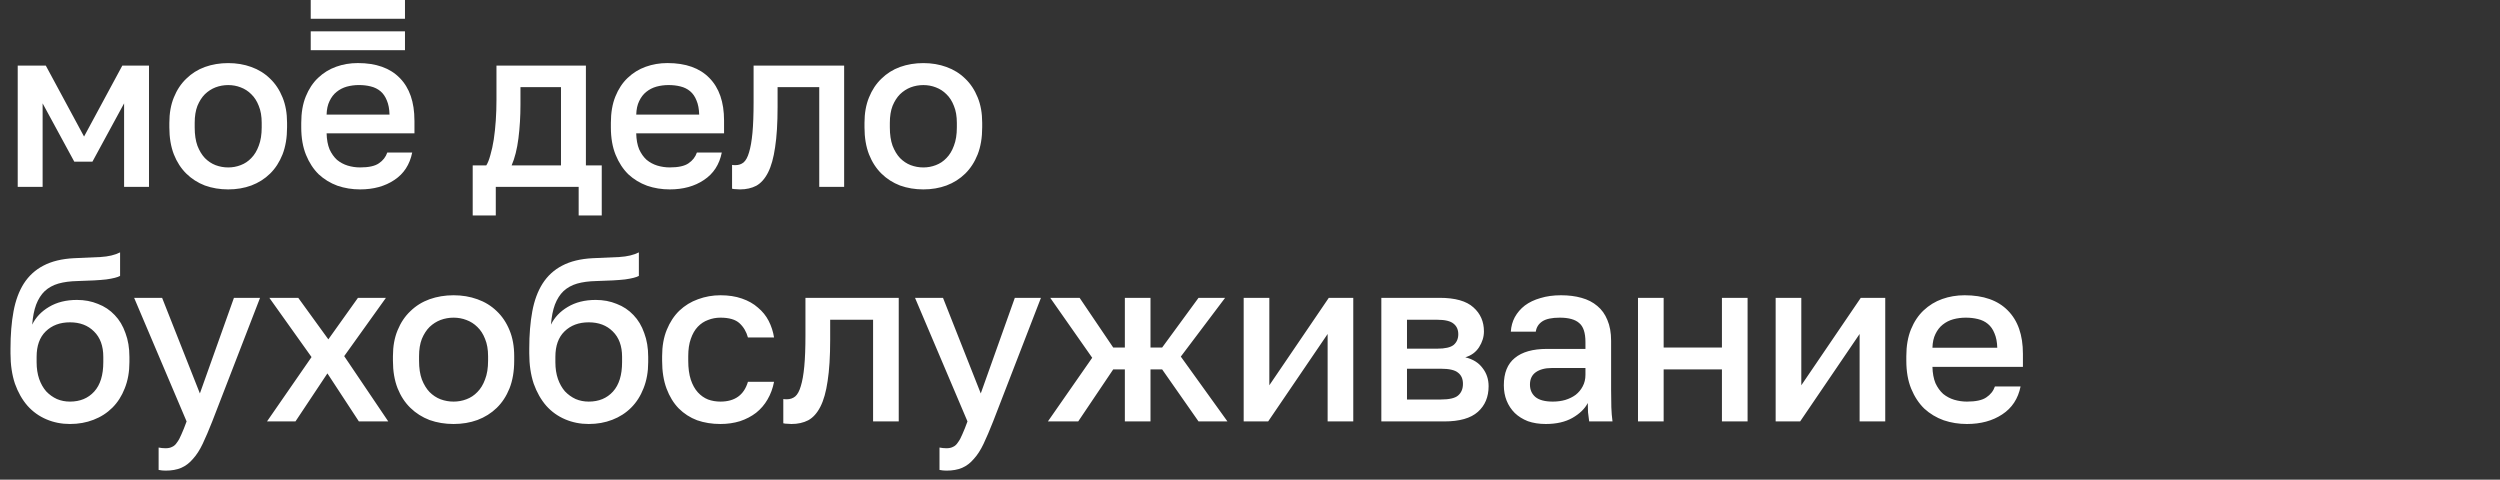 <?xml version="1.0" encoding="UTF-8"?> <svg xmlns="http://www.w3.org/2000/svg" width="172" height="33" viewBox="0 0 172 33" fill="none"><rect x="0" y="0" width="172" height="33" fill="#333333" stroke="none"/><path d="M4.813 29.171C4.235 29.171 3.695 29.064 3.193 28.85C2.69 28.636 2.257 28.326 1.893 27.919C1.529 27.502 1.241 26.994 1.027 26.395C0.824 25.785 0.722 25.09 0.722 24.309V23.988C0.722 23.026 0.791 22.17 0.931 21.422C1.07 20.673 1.305 20.037 1.636 19.512C1.979 18.978 2.428 18.566 2.984 18.277C3.551 17.978 4.251 17.806 5.086 17.764C5.76 17.732 6.369 17.705 6.915 17.683C7.46 17.651 7.909 17.544 8.262 17.363V18.983C8.091 19.079 7.776 19.159 7.316 19.224C6.856 19.277 6.193 19.314 5.326 19.336C4.824 19.347 4.385 19.405 4.011 19.512C3.647 19.619 3.337 19.791 3.08 20.026C2.834 20.261 2.636 20.571 2.487 20.956C2.348 21.331 2.257 21.791 2.214 22.336C2.46 21.833 2.845 21.427 3.369 21.117C3.904 20.796 4.546 20.635 5.294 20.635C5.818 20.635 6.3 20.726 6.738 20.908C7.187 21.079 7.572 21.336 7.893 21.678C8.214 22.01 8.46 22.422 8.631 22.914C8.813 23.395 8.904 23.94 8.904 24.55V24.919C8.904 25.582 8.797 26.181 8.583 26.716C8.38 27.24 8.097 27.684 7.733 28.047C7.369 28.411 6.936 28.689 6.433 28.882C5.941 29.074 5.401 29.171 4.813 29.171ZM4.813 27.63C5.508 27.63 6.064 27.4 6.482 26.94C6.899 26.48 7.107 25.807 7.107 24.919V24.55C7.107 23.801 6.893 23.218 6.465 22.801C6.048 22.384 5.498 22.176 4.813 22.176C4.128 22.176 3.572 22.384 3.144 22.801C2.727 23.208 2.519 23.791 2.519 24.55V24.919C2.519 25.347 2.578 25.732 2.695 26.074C2.813 26.406 2.973 26.689 3.177 26.924C3.39 27.149 3.636 27.326 3.915 27.454C4.193 27.572 4.492 27.63 4.813 27.63ZM11.394 32.379C11.233 32.379 11.073 32.363 10.913 32.331V30.791C11.073 30.823 11.233 30.839 11.394 30.839C11.576 30.839 11.726 30.807 11.843 30.743C11.972 30.689 12.084 30.588 12.18 30.438C12.287 30.299 12.389 30.112 12.485 29.876C12.592 29.641 12.71 29.347 12.838 28.994L9.228 20.491H11.153L13.752 27.069L16.095 20.491H17.892L14.603 28.994C14.367 29.593 14.148 30.106 13.945 30.534C13.742 30.962 13.517 31.31 13.271 31.577C13.036 31.855 12.768 32.058 12.469 32.187C12.169 32.315 11.811 32.379 11.394 32.379ZM21.434 24.566L18.531 20.491H20.52L22.59 23.347L24.627 20.491H26.552L23.681 24.502L26.713 28.994H24.691L22.526 25.689L20.328 28.994H18.37L21.434 24.566ZM31.206 29.171C30.617 29.171 30.067 29.08 29.553 28.898C29.05 28.705 28.612 28.427 28.238 28.064C27.863 27.7 27.569 27.251 27.355 26.716C27.141 26.17 27.034 25.539 27.034 24.823V24.502C27.034 23.828 27.141 23.234 27.355 22.721C27.569 22.197 27.863 21.758 28.238 21.405C28.612 21.042 29.05 20.769 29.553 20.587C30.067 20.405 30.617 20.314 31.206 20.314C31.794 20.314 32.339 20.405 32.842 20.587C33.355 20.769 33.799 21.042 34.174 21.405C34.548 21.758 34.842 22.197 35.056 22.721C35.27 23.234 35.377 23.828 35.377 24.502V24.823C35.377 25.539 35.27 26.17 35.056 26.716C34.842 27.251 34.548 27.7 34.174 28.064C33.799 28.427 33.355 28.705 32.842 28.898C32.339 29.08 31.794 29.171 31.206 29.171ZM31.206 27.63C31.516 27.63 31.81 27.577 32.088 27.47C32.377 27.363 32.628 27.197 32.842 26.973C33.067 26.748 33.243 26.459 33.371 26.106C33.511 25.753 33.58 25.325 33.58 24.823V24.502C33.58 24.042 33.511 23.646 33.371 23.315C33.243 22.983 33.067 22.71 32.842 22.496C32.628 22.282 32.377 22.122 32.088 22.015C31.81 21.908 31.516 21.855 31.206 21.855C30.895 21.855 30.596 21.908 30.307 22.015C30.029 22.122 29.778 22.282 29.553 22.496C29.339 22.71 29.163 22.983 29.024 23.315C28.895 23.646 28.831 24.042 28.831 24.502V24.823C28.831 25.325 28.895 25.753 29.024 26.106C29.163 26.459 29.339 26.748 29.553 26.973C29.778 27.197 30.029 27.363 30.307 27.47C30.596 27.577 30.895 27.63 31.206 27.63ZM40.504 29.171C39.927 29.171 39.387 29.064 38.884 28.85C38.381 28.636 37.948 28.326 37.584 27.919C37.221 27.502 36.932 26.994 36.718 26.395C36.515 25.785 36.413 25.09 36.413 24.309V23.988C36.413 23.026 36.483 22.17 36.622 21.422C36.761 20.673 36.996 20.037 37.328 19.512C37.67 18.978 38.119 18.566 38.675 18.277C39.242 17.978 39.943 17.806 40.777 17.764C41.451 17.732 42.061 17.705 42.606 17.683C43.152 17.651 43.601 17.544 43.954 17.363V18.983C43.783 19.079 43.467 19.159 43.007 19.224C42.547 19.277 41.884 19.314 41.018 19.336C40.515 19.347 40.077 19.405 39.702 19.512C39.339 19.619 39.028 19.791 38.772 20.026C38.526 20.261 38.328 20.571 38.178 20.956C38.039 21.331 37.948 21.791 37.905 22.336C38.151 21.833 38.536 21.427 39.06 21.117C39.595 20.796 40.237 20.635 40.986 20.635C41.51 20.635 41.991 20.726 42.43 20.908C42.879 21.079 43.264 21.336 43.585 21.678C43.906 22.01 44.152 22.422 44.323 22.914C44.505 23.395 44.596 23.94 44.596 24.55V24.919C44.596 25.582 44.489 26.181 44.275 26.716C44.071 27.24 43.788 27.684 43.424 28.047C43.061 28.411 42.627 28.689 42.125 28.882C41.633 29.074 41.093 29.171 40.504 29.171ZM40.504 27.63C41.2 27.63 41.756 27.4 42.173 26.94C42.59 26.48 42.799 25.807 42.799 24.919V24.55C42.799 23.801 42.585 23.218 42.157 22.801C41.74 22.384 41.189 22.176 40.504 22.176C39.82 22.176 39.264 22.384 38.836 22.801C38.419 23.208 38.21 23.791 38.21 24.55V24.919C38.21 25.347 38.269 25.732 38.387 26.074C38.504 26.406 38.665 26.689 38.868 26.924C39.082 27.149 39.328 27.326 39.606 27.454C39.884 27.572 40.184 27.63 40.504 27.63ZM49.565 29.171C48.987 29.171 48.452 29.085 47.96 28.914C47.479 28.732 47.056 28.459 46.693 28.096C46.34 27.732 46.062 27.277 45.858 26.732C45.655 26.186 45.554 25.55 45.554 24.823V24.502C45.554 23.817 45.661 23.213 45.875 22.689C46.089 22.165 46.377 21.726 46.741 21.373C47.115 21.02 47.543 20.758 48.024 20.587C48.516 20.405 49.03 20.314 49.565 20.314C50.121 20.314 50.613 20.389 51.041 20.539C51.479 20.689 51.848 20.897 52.148 21.165C52.458 21.422 52.704 21.726 52.886 22.079C53.067 22.432 53.19 22.812 53.255 23.218H51.458C51.351 22.823 51.158 22.496 50.88 22.24C50.602 21.983 50.163 21.855 49.565 21.855C49.265 21.855 48.982 21.908 48.714 22.015C48.447 22.111 48.212 22.267 48.008 22.48C47.805 22.694 47.645 22.972 47.527 23.315C47.409 23.646 47.351 24.042 47.351 24.502V24.823C47.351 25.325 47.409 25.759 47.527 26.122C47.645 26.475 47.805 26.764 48.008 26.989C48.212 27.213 48.447 27.379 48.714 27.486C48.982 27.582 49.265 27.63 49.565 27.63C50.559 27.63 51.19 27.176 51.458 26.267H53.255C53.169 26.716 53.019 27.122 52.805 27.486C52.602 27.839 52.34 28.144 52.019 28.4C51.698 28.646 51.329 28.839 50.912 28.978C50.495 29.106 50.046 29.171 49.565 29.171ZM54.453 29.171C54.367 29.171 54.271 29.165 54.164 29.154C54.068 29.154 53.977 29.144 53.891 29.122V27.454C53.945 27.465 54.025 27.47 54.132 27.47C54.356 27.47 54.549 27.406 54.709 27.277C54.87 27.138 54.998 26.903 55.094 26.571C55.201 26.229 55.282 25.775 55.335 25.208C55.389 24.641 55.415 23.924 55.415 23.058V20.491H61.833V28.994H60.068V21.999H57.116V23.379C57.116 24.523 57.057 25.47 56.94 26.218C56.833 26.956 56.667 27.545 56.442 27.983C56.218 28.422 55.939 28.732 55.608 28.914C55.276 29.085 54.891 29.171 54.453 29.171ZM65.119 32.379C64.959 32.379 64.798 32.363 64.638 32.331V30.791C64.798 30.823 64.959 30.839 65.119 30.839C65.301 30.839 65.451 30.807 65.568 30.743C65.697 30.689 65.809 30.588 65.905 30.438C66.012 30.299 66.114 30.112 66.21 29.876C66.317 29.641 66.435 29.347 66.563 28.994L62.953 20.491H64.878L67.477 27.069L69.82 20.491H71.617L68.328 28.994C68.092 29.593 67.873 30.106 67.67 30.534C67.467 30.962 67.242 31.31 66.996 31.577C66.761 31.855 66.493 32.058 66.194 32.187C65.894 32.315 65.536 32.379 65.119 32.379ZM75.144 24.614L72.256 20.491H74.277L76.588 23.908H77.39V20.491H79.154V23.908H79.957L82.459 20.491H84.288L81.24 24.534L84.449 28.994H82.459L79.957 25.416H79.154V28.994H77.39V25.416H76.588L74.181 28.994H72.095L75.144 24.614ZM85.565 20.491H87.33V26.507L91.421 20.491H93.105V28.994H91.341V22.978L87.249 28.994H85.565V20.491ZM95.036 20.491H99.047C100.117 20.491 100.892 20.71 101.373 21.149C101.855 21.577 102.095 22.127 102.095 22.801C102.095 23.176 101.983 23.539 101.758 23.892C101.534 24.235 101.218 24.464 100.812 24.582C101.336 24.71 101.732 24.956 101.999 25.32C102.277 25.673 102.416 26.09 102.416 26.571C102.416 27.309 102.17 27.898 101.678 28.336C101.186 28.775 100.416 28.994 99.368 28.994H95.036V20.491ZM99.127 27.486C99.705 27.486 100.101 27.395 100.314 27.213C100.539 27.021 100.651 26.753 100.651 26.411C100.651 26.069 100.539 25.812 100.314 25.641C100.101 25.459 99.705 25.368 99.127 25.368H96.801V27.486H99.127ZM98.887 23.988C99.421 23.988 99.796 23.903 100.01 23.732C100.223 23.55 100.33 23.304 100.33 22.994C100.33 22.684 100.223 22.443 100.01 22.272C99.796 22.09 99.421 21.999 98.887 21.999H96.801V23.988H98.887ZM106.352 29.171C105.892 29.171 105.48 29.106 105.116 28.978C104.763 28.839 104.464 28.652 104.218 28.416C103.972 28.17 103.785 27.887 103.656 27.566C103.528 27.245 103.464 26.892 103.464 26.507C103.464 25.662 103.715 25.037 104.218 24.63C104.721 24.213 105.459 24.005 106.432 24.005H109.079V23.539C109.079 22.898 108.935 22.459 108.646 22.224C108.368 21.978 107.924 21.855 107.314 21.855C106.769 21.855 106.368 21.94 106.111 22.111C105.854 22.282 105.705 22.518 105.662 22.817H103.945C103.967 22.454 104.058 22.122 104.218 21.823C104.389 21.512 104.619 21.245 104.908 21.02C105.207 20.796 105.566 20.625 105.983 20.507C106.4 20.379 106.87 20.314 107.395 20.314C107.919 20.314 108.389 20.373 108.806 20.491C109.234 20.609 109.598 20.796 109.897 21.052C110.197 21.299 110.427 21.619 110.587 22.015C110.758 22.411 110.844 22.887 110.844 23.443V26.828C110.844 27.277 110.849 27.673 110.86 28.015C110.871 28.347 110.897 28.673 110.94 28.994H109.336C109.304 28.748 109.277 28.539 109.256 28.368C109.245 28.197 109.24 27.983 109.24 27.727C109.036 28.122 108.683 28.465 108.181 28.753C107.689 29.031 107.079 29.171 106.352 29.171ZM106.833 27.63C107.132 27.63 107.416 27.593 107.683 27.518C107.961 27.432 108.202 27.315 108.405 27.165C108.608 27.005 108.769 26.812 108.887 26.587C109.015 26.352 109.079 26.085 109.079 25.785V25.32H106.753C106.304 25.32 105.94 25.416 105.662 25.609C105.394 25.801 105.261 26.085 105.261 26.459C105.261 26.812 105.384 27.096 105.63 27.309C105.886 27.523 106.288 27.63 106.833 27.63ZM112.694 20.491H114.459V23.908H118.469V20.491H120.234V28.994H118.469V25.416H114.459V28.994H112.694V20.491ZM122.165 20.491H123.93V26.507L128.021 20.491H129.705V28.994H127.941V22.978L123.85 28.994H122.165V20.491ZM135.326 29.171C134.759 29.171 134.225 29.085 133.722 28.914C133.219 28.732 132.775 28.465 132.39 28.112C132.016 27.748 131.717 27.293 131.492 26.748C131.267 26.202 131.155 25.561 131.155 24.823V24.502C131.155 23.796 131.262 23.181 131.476 22.657C131.69 22.133 131.979 21.7 132.342 21.357C132.717 21.004 133.144 20.742 133.626 20.571C134.107 20.4 134.62 20.314 135.166 20.314C136.46 20.314 137.449 20.662 138.134 21.357C138.829 22.053 139.177 23.047 139.177 24.341V25.24H132.952C132.963 25.678 133.032 26.053 133.16 26.363C133.299 26.662 133.476 26.908 133.69 27.101C133.914 27.283 134.166 27.416 134.444 27.502C134.733 27.587 135.027 27.63 135.326 27.63C135.936 27.63 136.38 27.534 136.658 27.341C136.947 27.149 137.145 26.898 137.251 26.587H139.016C138.845 27.432 138.423 28.074 137.749 28.513C137.086 28.951 136.278 29.171 135.326 29.171ZM135.246 21.855C134.947 21.855 134.658 21.892 134.38 21.967C134.112 22.042 133.872 22.165 133.658 22.336C133.455 22.496 133.289 22.71 133.16 22.978C133.032 23.234 132.963 23.55 132.952 23.924H137.412C137.401 23.529 137.337 23.197 137.219 22.93C137.112 22.662 136.963 22.448 136.77 22.288C136.578 22.127 136.348 22.015 136.08 21.951C135.824 21.887 135.546 21.855 135.246 21.855Z" fill="white"></path><g clip-path="url(#clip0_4287_28137)"><path fill-rule="evenodd" clip-rule="evenodd" d="M14.096 12.763C14.595 12.942 15.129 13.031 15.7 13.031C16.272 13.031 16.801 12.942 17.289 12.763C17.787 12.575 18.218 12.302 18.582 11.945C18.946 11.588 19.231 11.147 19.439 10.622C19.646 10.087 19.75 9.468 19.75 8.764V8.449C19.75 7.788 19.646 7.206 19.439 6.702C19.231 6.187 18.945 5.757 18.582 5.411C18.218 5.054 17.787 4.786 17.289 4.608C16.801 4.43 16.271 4.341 15.7 4.341C15.13 4.341 14.595 4.43 14.096 4.608C13.608 4.787 13.182 5.054 12.819 5.411C12.455 5.757 12.17 6.187 11.962 6.702C11.755 7.206 11.651 7.788 11.651 8.449V8.764C11.651 9.468 11.755 10.087 11.962 10.622C12.17 11.147 12.456 11.588 12.819 11.945C13.182 12.301 13.608 12.575 14.096 12.763ZM16.557 11.362C16.287 11.467 16.002 11.52 15.7 11.52C15.399 11.52 15.108 11.467 14.828 11.362C14.558 11.257 14.314 11.095 14.096 10.875C13.888 10.654 13.717 10.371 13.582 10.025C13.457 9.678 13.395 9.258 13.395 8.765V8.45C13.395 7.999 13.457 7.61 13.582 7.285C13.717 6.96 13.888 6.692 14.096 6.483C14.314 6.273 14.558 6.115 14.828 6.01C15.108 5.905 15.399 5.853 15.7 5.853C16.002 5.853 16.287 5.905 16.557 6.01C16.838 6.115 17.081 6.273 17.289 6.483C17.507 6.692 17.678 6.96 17.803 7.285C17.938 7.61 18.005 7.999 18.005 8.45V8.765C18.005 9.258 17.938 9.678 17.803 10.025C17.678 10.371 17.507 10.654 17.289 10.875C17.082 11.094 16.838 11.257 16.557 11.362ZM3.151 4.514H1.219V12.858H2.932V7.111L5.112 11.125H6.358L8.538 7.111V12.857H10.251V4.514H8.415L5.783 9.394L3.151 4.514ZM33.457 11.378H32.522V14.826H34.11V12.857H39.812V14.826H41.4V11.378H40.31V4.514H34.157V6.875C34.157 7.348 34.142 7.82 34.11 8.293C34.079 8.754 34.032 9.19 33.971 9.599C33.908 9.998 33.831 10.355 33.737 10.67C33.653 10.984 33.56 11.22 33.457 11.378ZM38.596 5.993V11.378H35.201C35.419 10.874 35.575 10.254 35.668 9.52C35.762 8.775 35.808 7.998 35.808 7.19V5.993H38.596ZM46.079 13.031C45.528 13.031 45.009 12.947 44.521 12.779C44.032 12.6 43.602 12.338 43.228 11.991C42.865 11.634 42.574 11.189 42.355 10.653C42.137 10.118 42.028 9.488 42.028 8.763V8.449C42.028 7.756 42.131 7.152 42.339 6.638C42.547 6.123 42.827 5.698 43.18 5.363C43.544 5.017 43.959 4.759 44.426 4.592C44.893 4.424 45.392 4.339 45.921 4.339C47.178 4.339 48.138 4.681 48.803 5.363C49.478 6.045 49.815 7.021 49.815 8.291V9.172H43.771C43.782 9.603 43.849 9.97 43.974 10.275C44.109 10.568 44.28 10.81 44.488 10.998C44.706 11.177 44.95 11.308 45.22 11.392C45.501 11.476 45.786 11.518 46.076 11.518C46.668 11.518 47.099 11.424 47.37 11.235C47.65 11.046 47.842 10.8 47.946 10.495H49.659C49.493 11.324 49.083 11.953 48.429 12.384C47.787 12.816 47.003 13.031 46.079 13.031ZM46.001 5.852C45.71 5.852 45.43 5.888 45.159 5.962C44.9 6.036 44.666 6.156 44.459 6.324C44.261 6.482 44.101 6.692 43.976 6.954C43.852 7.206 43.784 7.515 43.774 7.883H48.104C48.093 7.494 48.031 7.169 47.917 6.907C47.814 6.644 47.668 6.434 47.481 6.277C47.294 6.12 47.071 6.009 46.811 5.946C46.561 5.883 46.291 5.852 46.001 5.852ZM50.632 13.015C50.735 13.025 50.829 13.031 50.912 13.031C51.338 13.031 51.712 12.947 52.034 12.779C52.356 12.6 52.626 12.296 52.844 11.865C53.062 11.435 53.223 10.858 53.327 10.133C53.441 9.398 53.498 8.47 53.498 7.346V5.993H56.364V12.857H58.077V4.514H51.847V7.033C51.847 7.883 51.821 8.586 51.769 9.143C51.717 9.699 51.639 10.145 51.535 10.481C51.442 10.806 51.317 11.037 51.161 11.173C51.005 11.3 50.818 11.362 50.6 11.362C50.497 11.362 50.419 11.357 50.366 11.346V12.983C50.45 13.005 50.538 13.015 50.632 13.015ZM63.526 13.031C62.955 13.031 62.421 12.942 61.922 12.763C61.434 12.575 61.008 12.302 60.645 11.945C60.281 11.588 59.996 11.147 59.788 10.622C59.581 10.087 59.477 9.468 59.477 8.764V8.449C59.477 7.788 59.581 7.206 59.788 6.702C59.996 6.187 60.282 5.757 60.645 5.411C61.008 5.054 61.434 4.786 61.922 4.608C62.421 4.43 62.955 4.341 63.526 4.341C64.097 4.341 64.627 4.43 65.115 4.608C65.614 4.787 66.044 5.054 66.407 5.411C66.771 5.757 67.056 6.187 67.264 6.702C67.472 7.206 67.575 7.788 67.575 8.449V8.764C67.575 9.468 67.472 10.087 67.264 10.622C67.056 11.147 66.77 11.588 66.407 11.945C66.043 12.302 65.613 12.575 65.115 12.763C64.627 12.941 64.098 13.031 63.526 13.031ZM63.526 11.52C63.828 11.52 64.113 11.467 64.383 11.362C64.664 11.257 64.907 11.095 65.115 10.875C65.333 10.654 65.504 10.371 65.629 10.025C65.764 9.678 65.831 9.258 65.831 8.765V8.45C65.831 7.999 65.764 7.61 65.629 7.285C65.504 6.96 65.333 6.692 65.115 6.483C64.907 6.273 64.663 6.115 64.383 6.01C64.113 5.905 63.828 5.853 63.526 5.853C63.225 5.853 62.934 5.905 62.654 6.01C62.384 6.115 62.14 6.273 61.922 6.483C61.714 6.692 61.543 6.96 61.408 7.285C61.283 7.61 61.221 7.999 61.221 8.45V8.765C61.221 9.258 61.283 9.678 61.408 10.025C61.543 10.371 61.714 10.654 61.922 10.875C62.14 11.095 62.384 11.258 62.654 11.362C62.934 11.467 63.225 11.52 63.526 11.52Z" fill="white"></path><path d="M27.862 2.156H21.378V3.453H27.862V2.156Z" fill="white"></path><path d="M27.862 -0.006H21.378V1.291H27.862V-0.006Z" fill="white"></path><path fill-rule="evenodd" clip-rule="evenodd" d="M28.513 8.291C28.513 7.021 28.176 6.045 27.501 5.363C26.836 4.681 25.876 4.339 24.619 4.339C24.09 4.339 23.591 4.423 23.124 4.592C22.657 4.759 22.241 5.017 21.878 5.363C21.525 5.699 21.245 6.124 21.037 6.638C20.829 7.152 20.726 7.755 20.726 8.449V8.763C20.726 9.487 20.835 10.117 21.053 10.653C21.271 11.188 21.562 11.634 21.925 11.991C22.299 12.338 22.73 12.6 23.218 12.779C23.706 12.946 24.225 13.031 24.776 13.031C25.7 13.031 26.484 12.816 27.128 12.385C27.782 11.955 28.192 11.325 28.359 10.495H26.645C26.541 10.8 26.349 11.047 26.068 11.235C25.799 11.424 25.368 11.519 24.776 11.519C24.485 11.519 24.199 11.477 23.919 11.393C23.649 11.309 23.405 11.178 23.187 10.999C22.98 10.81 22.808 10.569 22.673 10.275C22.549 9.971 22.481 9.604 22.471 9.173H28.515V8.291H28.513ZM22.47 7.882C22.48 7.515 22.548 7.205 22.673 6.953C22.797 6.691 22.958 6.481 23.155 6.324C23.363 6.156 23.596 6.035 23.856 5.961C24.125 5.888 24.406 5.851 24.697 5.851C24.988 5.851 25.258 5.883 25.507 5.946C25.766 6.009 25.989 6.12 26.177 6.277C26.363 6.434 26.509 6.644 26.613 6.907C26.727 7.169 26.789 7.494 26.799 7.883H22.47V7.882Z" fill="white"></path></g><defs><clipPath id="clip0_4287_28137"><rect width="66.358" height="14.833" fill="white" transform="translate(1.217 -0.006)"></rect></clipPath></defs></svg> 